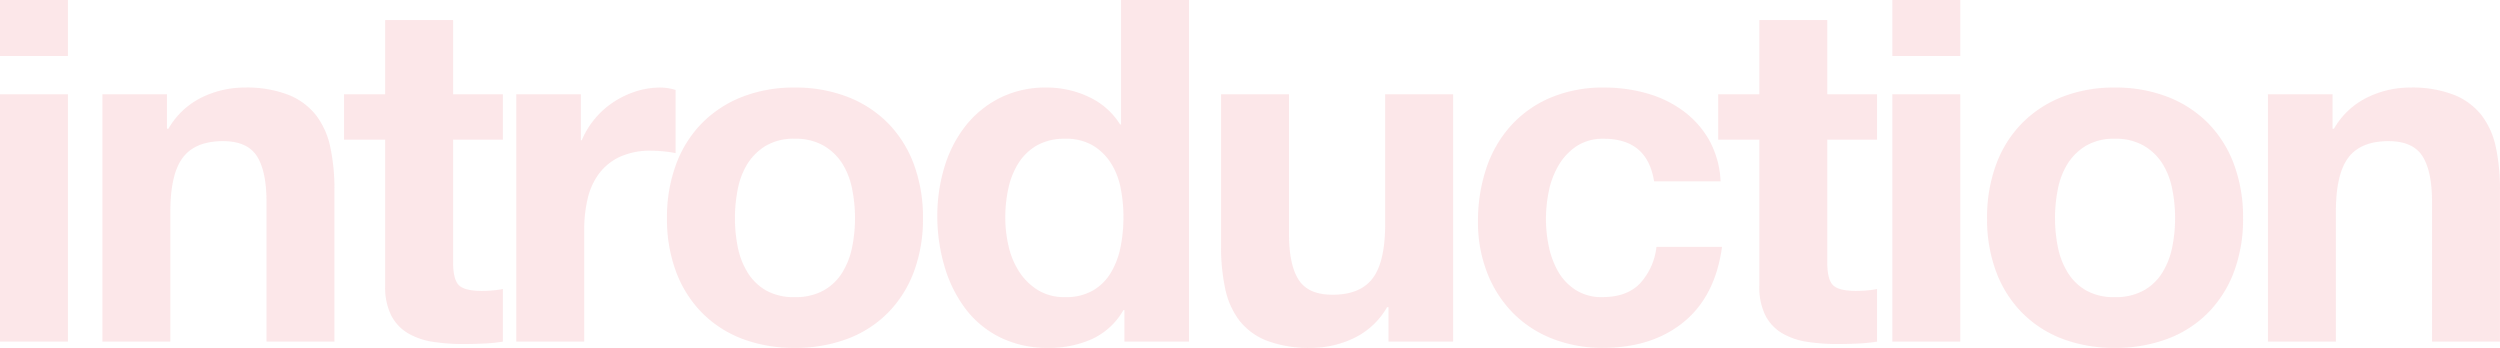 <svg xmlns="http://www.w3.org/2000/svg" width="616.55" height="85.786" viewBox="0 0 616.55 85.786"><path id="パス_1" data-name="パス 1" d="M51.684-70.446V-84.252H34.928v13.806Zm-16.756,9.44V0H51.684V-61.006Zm25.252,0V0H76.936V-31.978q0-9.322,3.068-13.393t9.912-4.071q6.018,0,8.378,3.717t2.36,11.269V0H117.41V-37.524a49.17,49.17,0,0,0-1-10.325,19.636,19.636,0,0,0-3.481-7.906,16.357,16.357,0,0,0-6.785-5.074,28.458,28.458,0,0,0-11.033-1.829,23.886,23.886,0,0,0-10.384,2.419,19.226,19.226,0,0,0-8.26,7.729H76.11v-8.5Zm86.494,0V-79.3H129.918v18.29H119.77V-49.8h10.148v35.99a15.589,15.589,0,0,0,1.534,7.434,10.932,10.932,0,0,0,4.189,4.366A17.392,17.392,0,0,0,141.777.059a48.916,48.916,0,0,0,7.375.531q2.478,0,5.074-.118A39.872,39.872,0,0,0,158.946,0V-12.98a23.474,23.474,0,0,1-2.478.354q-1.3.118-2.714.118-4.248,0-5.664-1.416t-1.416-5.664V-49.8h12.272v-11.21Zm15.576,0V0h16.756V-27.494a33.72,33.72,0,0,1,.826-7.67,16.8,16.8,0,0,1,2.773-6.195,13.488,13.488,0,0,1,5.133-4.189,17.852,17.852,0,0,1,7.788-1.534,29.925,29.925,0,0,1,3.186.177q1.652.177,2.832.413V-62.068a13.067,13.067,0,0,0-3.658-.59,20.009,20.009,0,0,0-6.136.944,22.486,22.486,0,0,0-5.546,2.655,20.873,20.873,0,0,0-4.6,4.13,20.607,20.607,0,0,0-3.186,5.251h-.236V-61.006Zm53.926,30.562a36.612,36.612,0,0,1,.708-7.2A18.365,18.365,0,0,1,219.3-43.9a13.587,13.587,0,0,1,4.543-4.425,13.484,13.484,0,0,1,7.08-1.711,13.8,13.8,0,0,1,7.139,1.711,13.417,13.417,0,0,1,4.6,4.425,18.365,18.365,0,0,1,2.419,6.254,36.613,36.613,0,0,1,.708,7.2,35.729,35.729,0,0,1-.708,7.139,19.018,19.018,0,0,1-2.419,6.254,12.737,12.737,0,0,1-4.6,4.425,14.2,14.2,0,0,1-7.139,1.652,13.868,13.868,0,0,1-7.08-1.652,12.884,12.884,0,0,1-4.543-4.425,19.018,19.018,0,0,1-2.419-6.254A35.729,35.729,0,0,1,216.176-30.444Zm-16.756,0a36.966,36.966,0,0,0,2.242,13.216,28.67,28.67,0,0,0,6.372,10.089,27.874,27.874,0,0,0,9.912,6.431,35.66,35.66,0,0,0,12.98,2.242A36.135,36.135,0,0,0,243.965-.708a27.771,27.771,0,0,0,9.971-6.431,28.67,28.67,0,0,0,6.372-10.089,36.966,36.966,0,0,0,2.242-13.216,37.45,37.45,0,0,0-2.242-13.275,28.569,28.569,0,0,0-6.372-10.148,28.438,28.438,0,0,0-9.971-6.49,35.306,35.306,0,0,0-13.039-2.3,34.843,34.843,0,0,0-12.98,2.3,28.553,28.553,0,0,0-9.912,6.49,28.569,28.569,0,0,0-6.372,10.148A37.45,37.45,0,0,0,199.42-30.444Zm112.572-.236a37.219,37.219,0,0,1-.708,7.316,19.83,19.83,0,0,1-2.36,6.313,12.549,12.549,0,0,1-4.425,4.425,13.289,13.289,0,0,1-6.9,1.652,12.451,12.451,0,0,1-6.667-1.711,14.72,14.72,0,0,1-4.6-4.484,19.335,19.335,0,0,1-2.655-6.313,31.066,31.066,0,0,1-.826-7.08,33.637,33.637,0,0,1,.767-7.257,19.3,19.3,0,0,1,2.478-6.195,13.061,13.061,0,0,1,4.543-4.366,13.613,13.613,0,0,1,6.962-1.652,12.97,12.97,0,0,1,6.844,1.652,13.619,13.619,0,0,1,4.425,4.307,17.736,17.736,0,0,1,2.419,6.136A36.333,36.333,0,0,1,311.992-30.68Zm.236,22.892V0h15.93V-84.252H311.4v30.68h-.236a17.987,17.987,0,0,0-7.729-6.785,23.989,23.989,0,0,0-10.325-2.3A25.1,25.1,0,0,0,281.312-60a25.3,25.3,0,0,0-8.437,7.021A30.823,30.823,0,0,0,267.8-42.893a41.179,41.179,0,0,0-1.711,11.859A43.838,43.838,0,0,0,267.8-18.762a32.666,32.666,0,0,0,5.074,10.443,24.161,24.161,0,0,0,8.555,7.2,26.085,26.085,0,0,0,12.036,2.655,25.7,25.7,0,0,0,10.8-2.183,17.285,17.285,0,0,0,7.729-7.139ZM393.294,0V-61.006H376.538v31.978q0,9.322-3.068,13.393t-9.912,4.071q-6.018,0-8.378-3.717T352.82-26.55V-61.006H336.064v37.524a49.17,49.17,0,0,0,1,10.325,19.636,19.636,0,0,0,3.481,7.906,15.923,15.923,0,0,0,6.785,5.015,29.309,29.309,0,0,0,11.033,1.77A24.38,24.38,0,0,0,368.75-.826a18.85,18.85,0,0,0,8.26-7.67h.354V0Zm49.56-39.53h16.4a22.952,22.952,0,0,0-2.832-10.207,23.053,23.053,0,0,0-6.431-7.2,27.873,27.873,0,0,0-8.968-4.307,38.248,38.248,0,0,0-10.443-1.416,33.275,33.275,0,0,0-13.216,2.478,27.814,27.814,0,0,0-9.794,6.9,29.6,29.6,0,0,0-6.077,10.5,40.642,40.642,0,0,0-2.065,13.157,34.167,34.167,0,0,0,2.242,12.567A29.286,29.286,0,0,0,407.926-7.2a27.865,27.865,0,0,0,9.735,6.431,33.389,33.389,0,0,0,12.567,2.3q12.154,0,19.942-6.372t9.44-18.526H443.444a15.908,15.908,0,0,1-4.071,9.027q-3.245,3.363-9.263,3.363a11.837,11.837,0,0,1-6.608-1.77,13.22,13.22,0,0,1-4.307-4.543,20.809,20.809,0,0,1-2.3-6.195,33.14,33.14,0,0,1-.708-6.726,34.562,34.562,0,0,1,.708-6.9,20.388,20.388,0,0,1,2.419-6.372,14.536,14.536,0,0,1,4.425-4.72,11.767,11.767,0,0,1,6.726-1.829Q441.2-50.032,442.854-39.53ZM485.57-61.006V-79.3H468.814v18.29H458.666V-49.8h10.148v35.99a15.588,15.588,0,0,0,1.534,7.434,10.932,10.932,0,0,0,4.189,4.366A17.392,17.392,0,0,0,480.673.059a48.916,48.916,0,0,0,7.375.531q2.478,0,5.074-.118A39.871,39.871,0,0,0,497.842,0V-12.98a23.474,23.474,0,0,1-2.478.354q-1.3.118-2.714.118-4.248,0-5.664-1.416t-1.416-5.664V-49.8h12.272v-11.21Zm32.8-9.44V-84.252H501.618v13.806Zm-16.756,9.44V0h16.756V-61.006Zm40.12,30.562a36.614,36.614,0,0,1,.708-7.2,18.364,18.364,0,0,1,2.419-6.254,13.587,13.587,0,0,1,4.543-4.425,13.484,13.484,0,0,1,7.08-1.711,13.8,13.8,0,0,1,7.139,1.711,13.417,13.417,0,0,1,4.6,4.425,18.364,18.364,0,0,1,2.419,6.254,36.614,36.614,0,0,1,.708,7.2,35.73,35.73,0,0,1-.708,7.139,19.018,19.018,0,0,1-2.419,6.254,12.737,12.737,0,0,1-4.6,4.425,14.2,14.2,0,0,1-7.139,1.652,13.868,13.868,0,0,1-7.08-1.652,12.884,12.884,0,0,1-4.543-4.425,19.018,19.018,0,0,1-2.419-6.254A35.73,35.73,0,0,1,541.738-30.444Zm-16.756,0a36.965,36.965,0,0,0,2.242,13.216A28.67,28.67,0,0,0,533.6-7.139a27.874,27.874,0,0,0,9.912,6.431,35.66,35.66,0,0,0,12.98,2.242A36.135,36.135,0,0,0,569.527-.708,27.771,27.771,0,0,0,579.5-7.139a28.67,28.67,0,0,0,6.372-10.089,36.965,36.965,0,0,0,2.242-13.216,37.45,37.45,0,0,0-2.242-13.275A28.569,28.569,0,0,0,579.5-53.867a28.438,28.438,0,0,0-9.971-6.49,35.306,35.306,0,0,0-13.039-2.3,34.843,34.843,0,0,0-12.98,2.3,28.554,28.554,0,0,0-9.912,6.49,28.569,28.569,0,0,0-6.372,10.148A37.45,37.45,0,0,0,524.982-30.444Zm69.266-30.562V0H611V-31.978q0-9.322,3.068-13.393t9.912-4.071q6.018,0,8.378,3.717t2.36,11.269V0h16.756V-37.524a49.172,49.172,0,0,0-1-10.325,19.635,19.635,0,0,0-3.481-7.906,16.357,16.357,0,0,0-6.785-5.074,28.458,28.458,0,0,0-11.033-1.829,23.886,23.886,0,0,0-10.384,2.419,19.225,19.225,0,0,0-8.26,7.729h-.354v-8.5Z" transform="translate(-34.928 84.252)" fill="#e94753" opacity="0.125"/></svg>